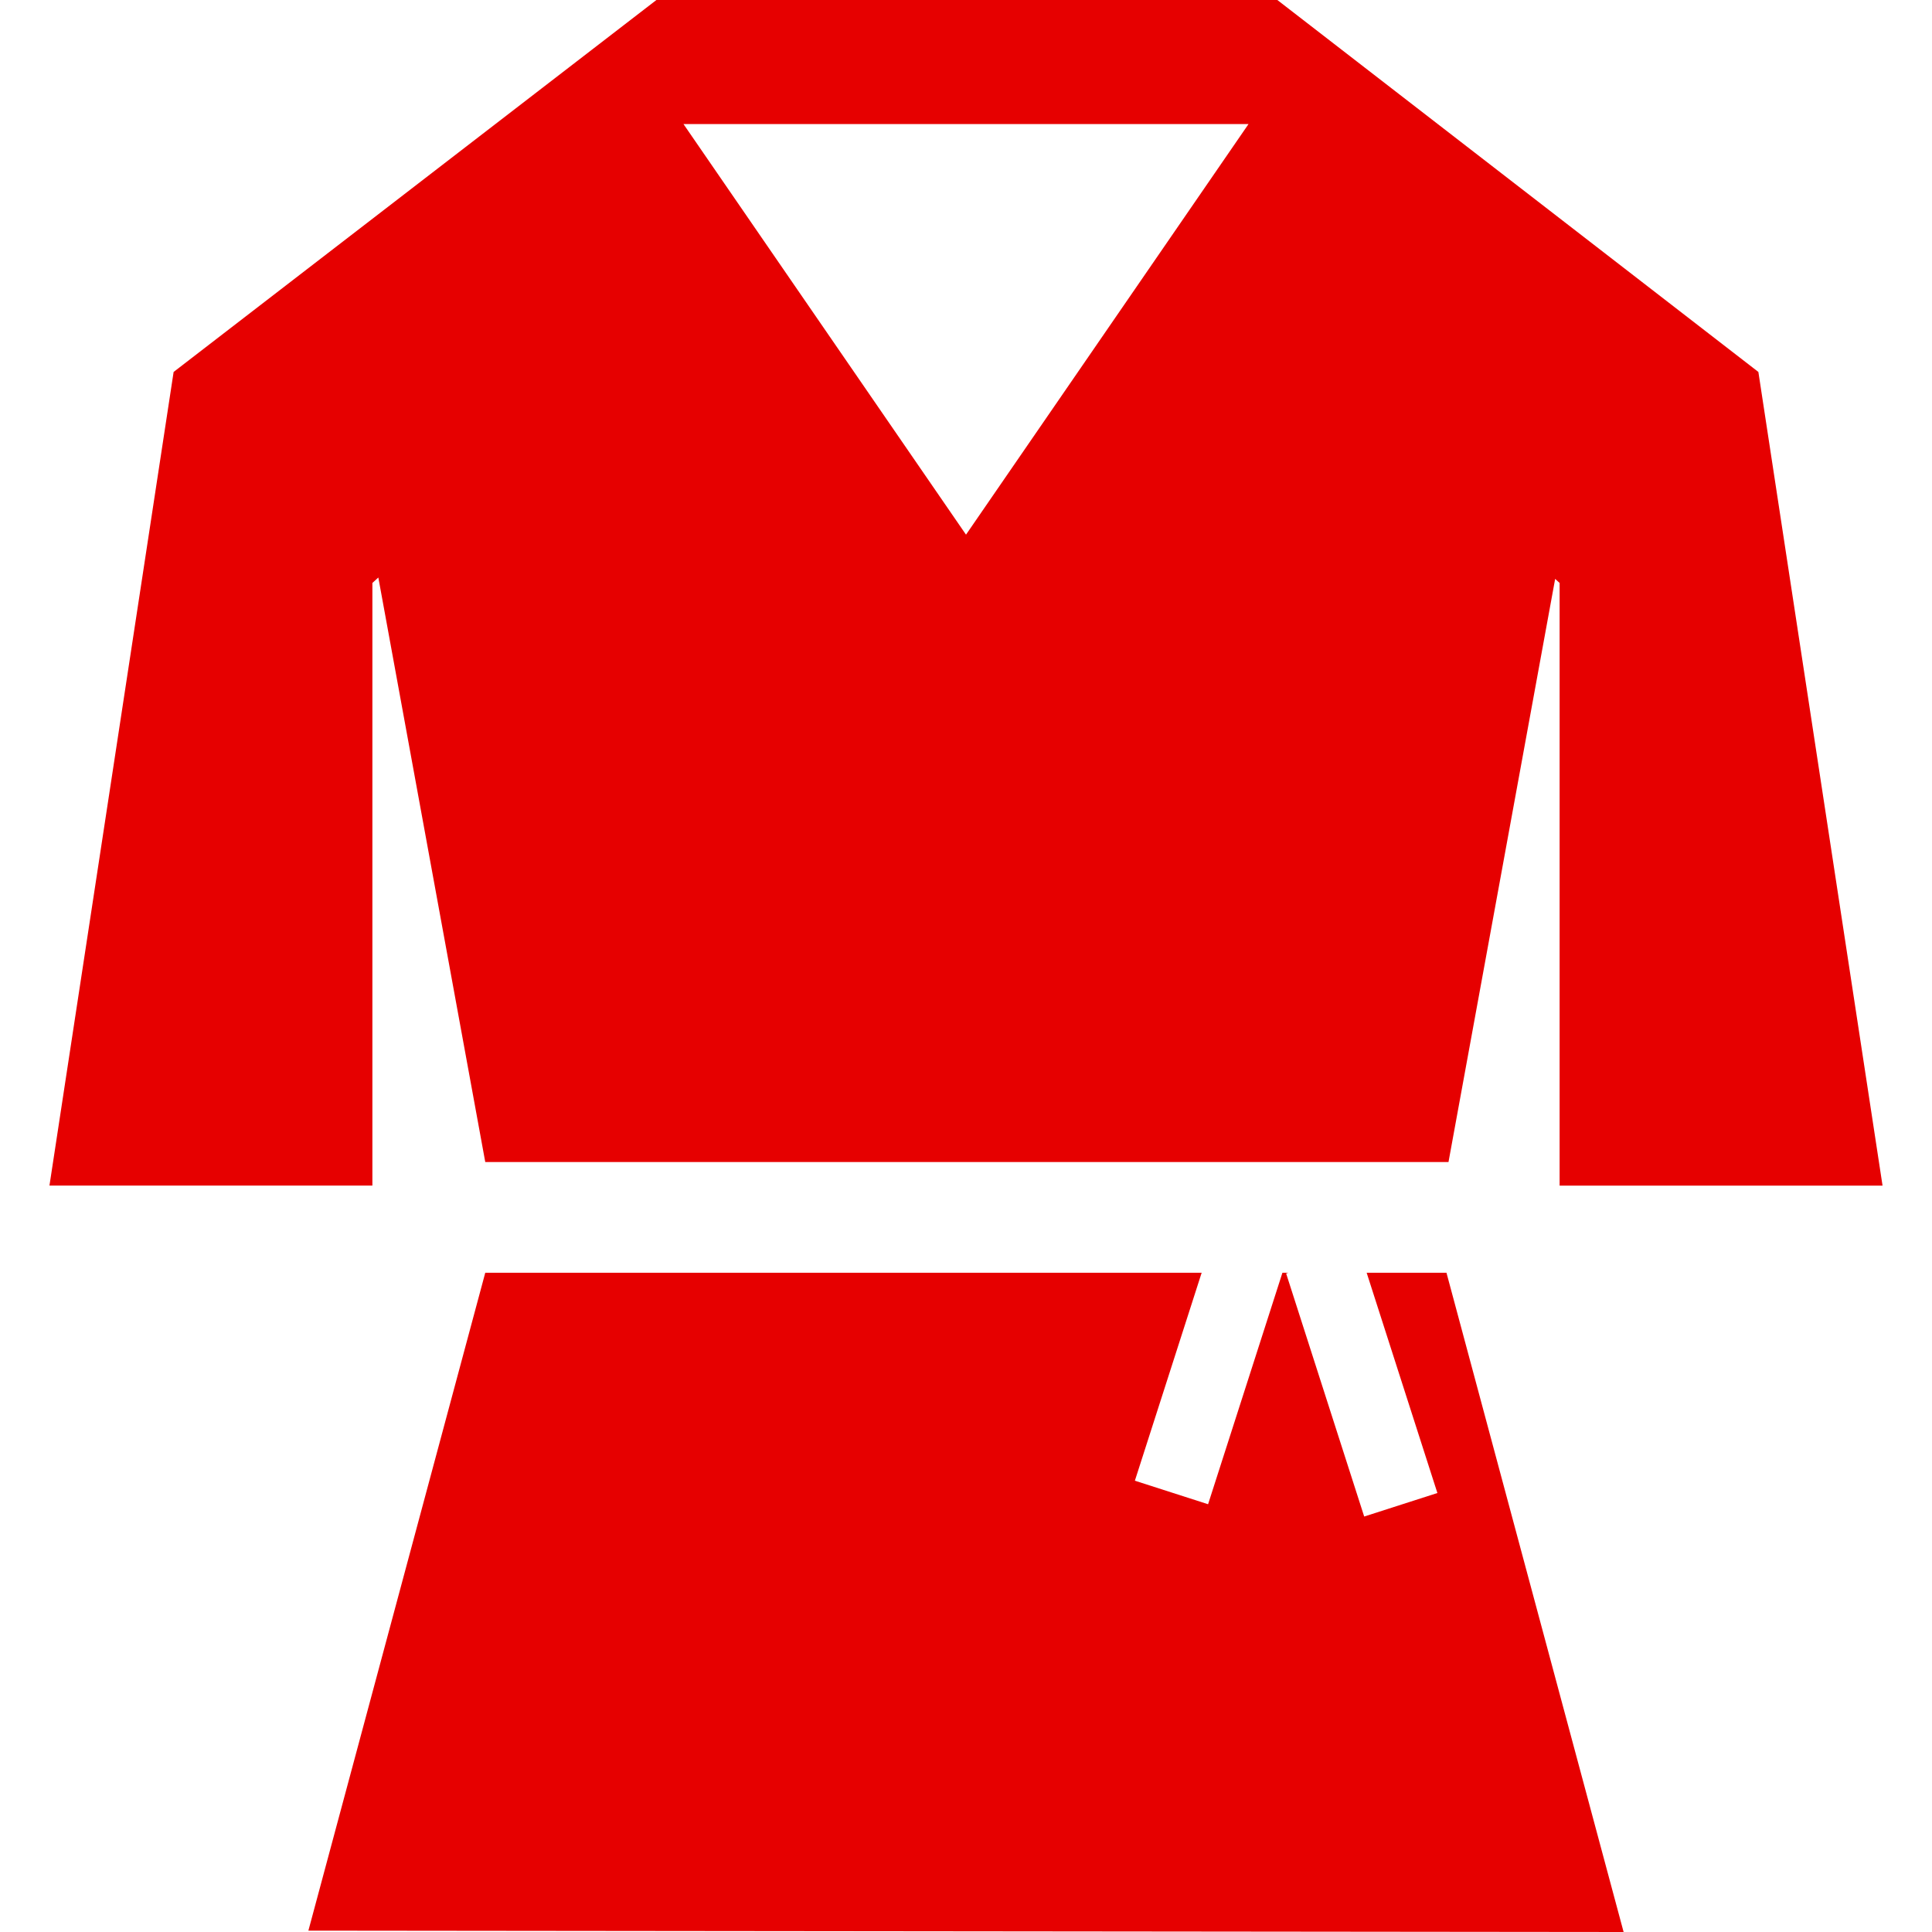<?xml version="1.0" encoding="UTF-8"?> <!-- icon666.com - MILLIONS vector ICONS FREE --> <svg xmlns="http://www.w3.org/2000/svg" xmlns:xlink="http://www.w3.org/1999/xlink" id="Capa_1" x="0px" y="0px" viewBox="0 0 466.787 466.787" style="enable-background:new 0 0 466.787 466.787;" xml:space="preserve"> <g> <g> <polygon fill="#E60000" points="330.194,307.505 347.286,360.725 329.601,366.406 310.741,307.684 311.294,307.505 309.845,307.505 291.882,363.434 274.196,357.751 290.331,307.505 117.244,307.505 74.509,466.457 392.278,466.787 349.479,307.505 "></polygon> <path fill="#E60000" d="M308.616,0h-150.02L41.948,89.865l-30,196.586h78.023V140.849l1.436-1.319l25.836,141.227h232.725l25.771-140.896 l1.076,0.989v145.602h78.023l-30-196.586L308.616,0z M233.394,129.177l-68.26-99.201h136.519L233.394,129.177z"></path> </g> </g> </svg> 